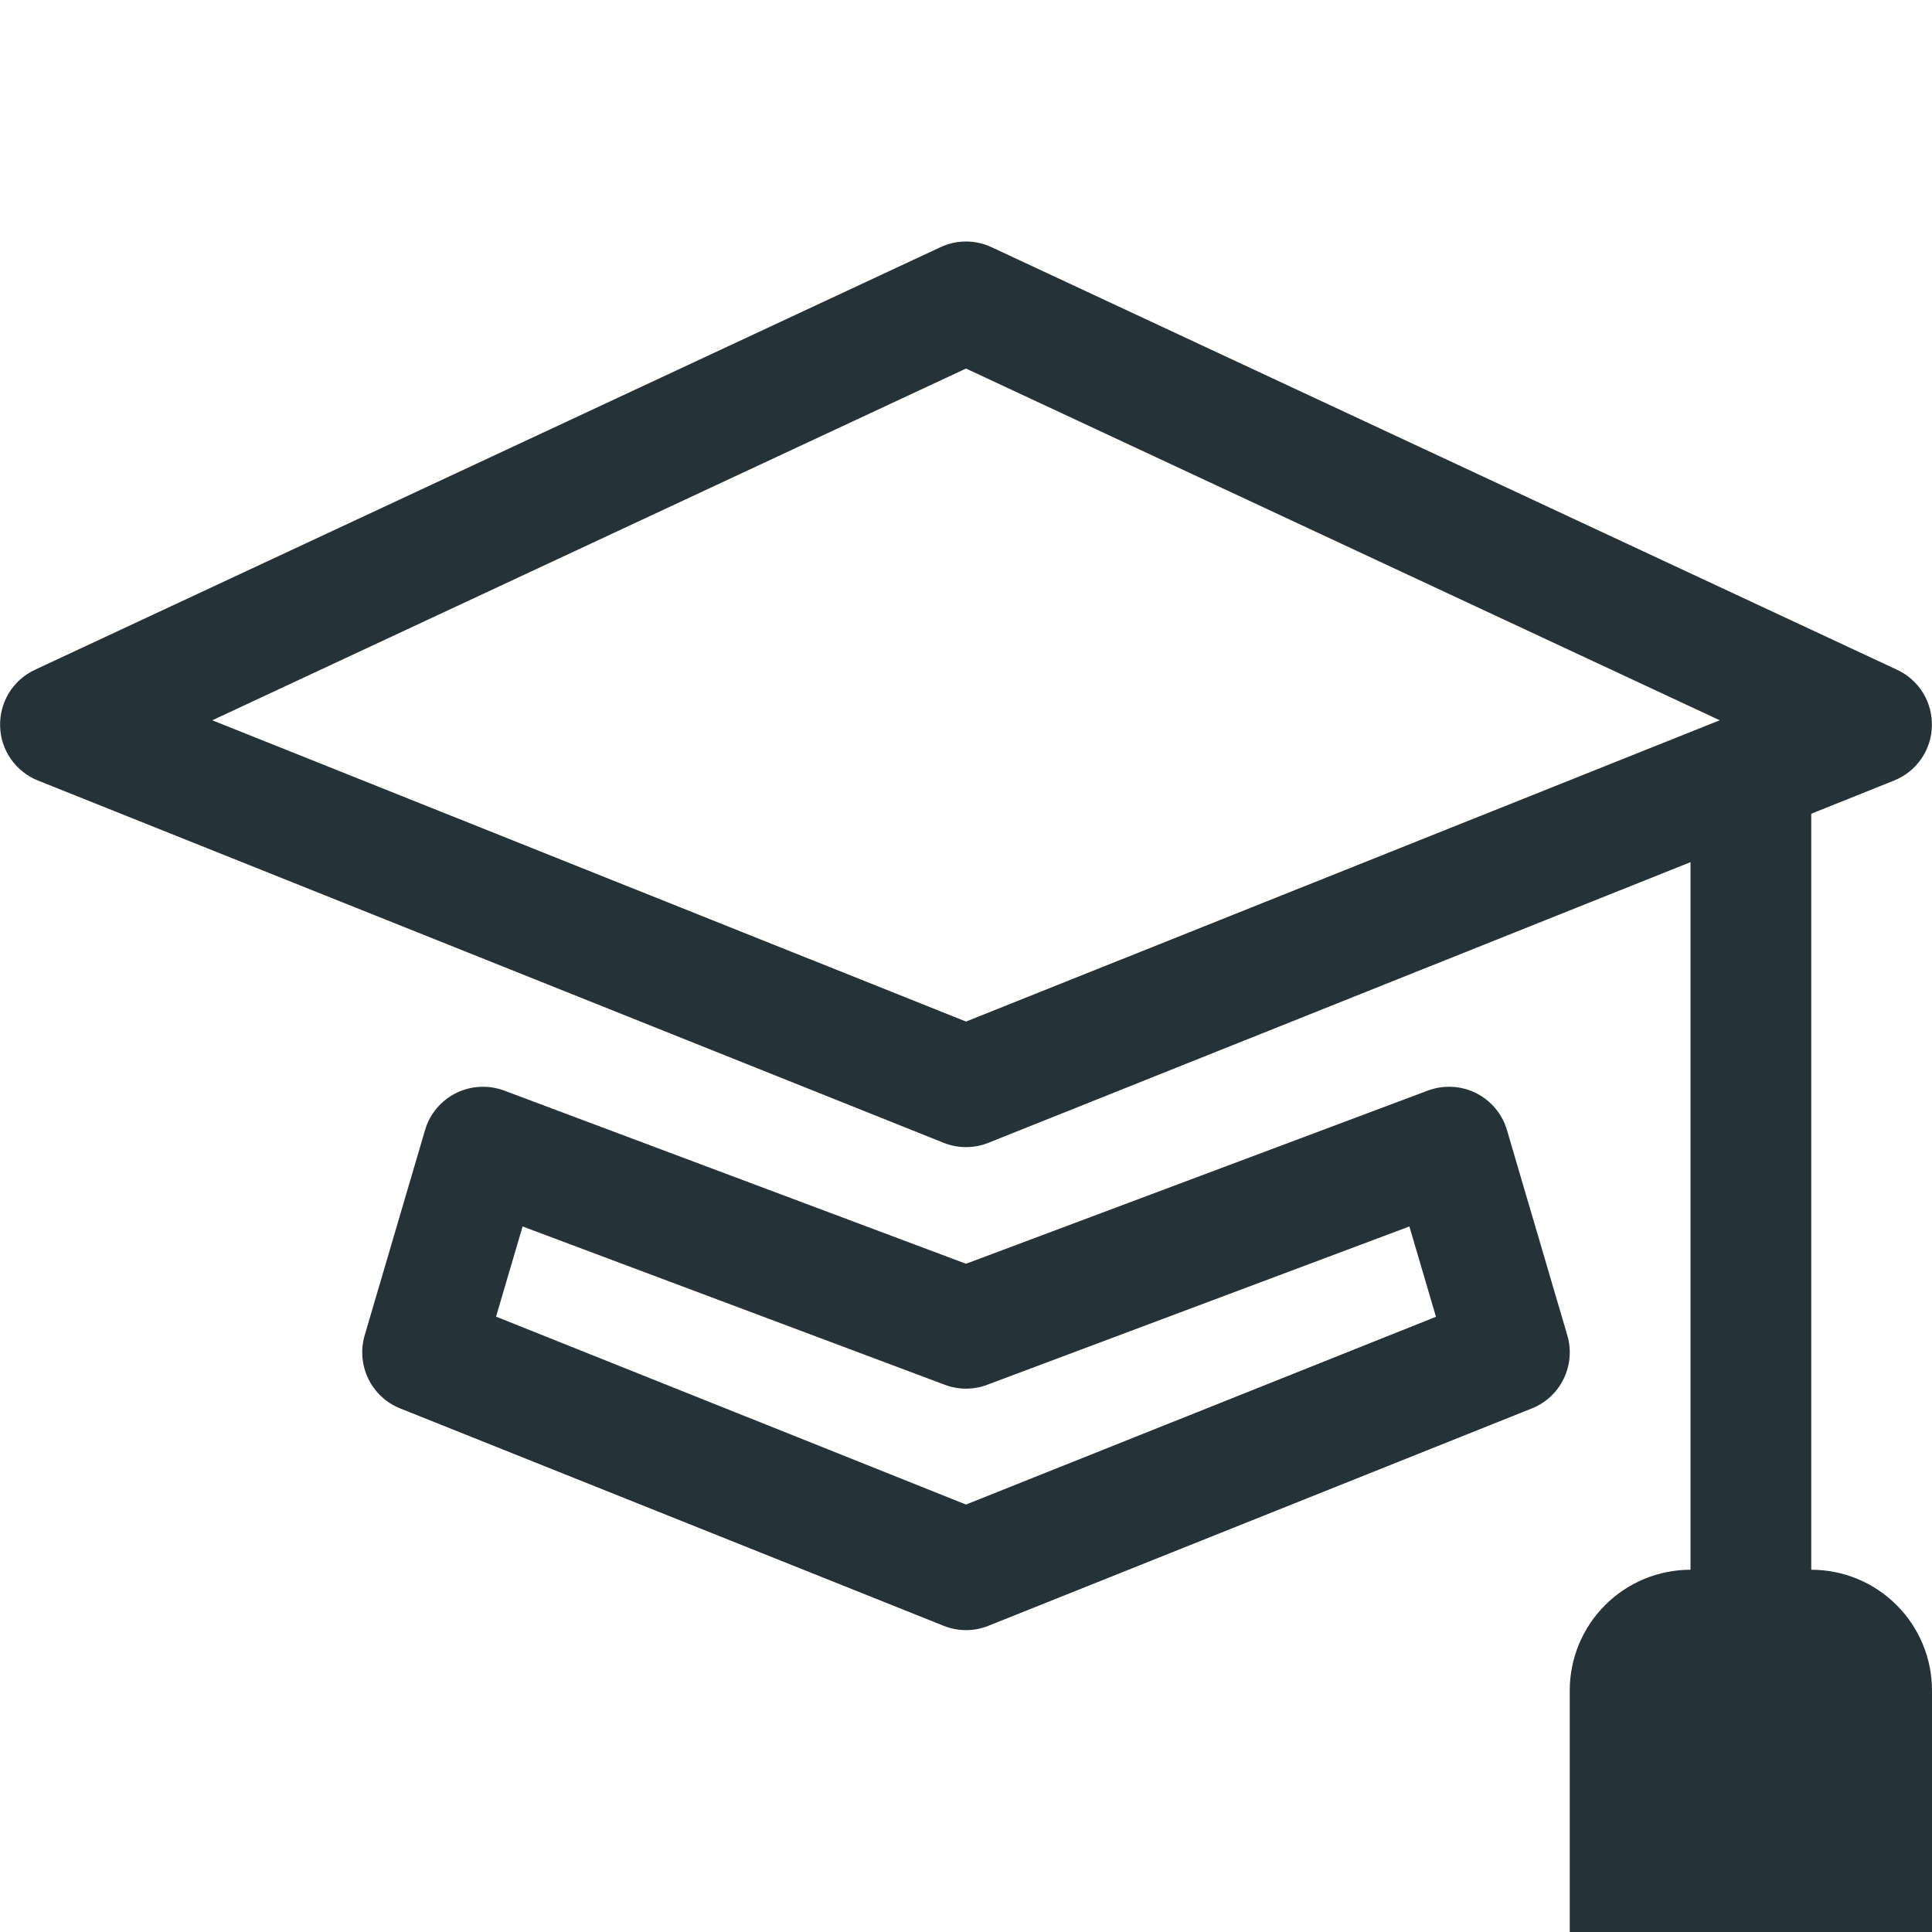 <?xml version="1.0" encoding="UTF-8"?> <svg xmlns="http://www.w3.org/2000/svg" width="16" height="16" viewBox="0 0 16 16" fill="none"><g id="mortarboard" clip-path="url(#clip0_2409_8194)"><g id="Vector"><path fill-rule="evenodd" clip-rule="evenodd" d="M8 2C8.073 2 8.145 2.016 8.211 2.047L15.711 5.547C15.799 5.588 15.874 5.654 15.925 5.737C15.976 5.82 16.002 5.916 15.999 6.014C15.997 6.111 15.966 6.206 15.91 6.286C15.854 6.366 15.776 6.428 15.686 6.464L15 6.739V13C15.265 13 15.52 13.105 15.707 13.293C15.895 13.48 16 13.735 16 14V16H13V14C13 13.735 13.105 13.48 13.293 13.293C13.48 13.105 13.735 13 14 13V7.14L8.186 9.464C8.067 9.512 7.933 9.512 7.814 9.464L0.314 6.464C0.224 6.428 0.146 6.366 0.09 6.286C0.034 6.206 0.003 6.111 0.001 6.014C-0.002 5.916 0.024 5.82 0.075 5.737C0.126 5.654 0.201 5.588 0.289 5.547L7.789 2.047C7.855 2.016 7.927 2 8 2ZM1.758 5.965L8 8.46L14.242 5.965L8 3.052L1.758 5.965Z" fill="#253238"></path><path fill-rule="evenodd" clip-rule="evenodd" d="M3.974 9.001C4.043 8.997 4.112 9.008 4.176 9.032L8 10.466L11.824 9.032C11.888 9.008 11.957 8.997 12.026 9.001C12.095 9.004 12.162 9.022 12.223 9.052C12.285 9.083 12.339 9.126 12.384 9.179C12.428 9.232 12.461 9.293 12.48 9.359L12.98 11.059C13.015 11.178 13.004 11.306 12.95 11.418C12.896 11.53 12.802 11.618 12.686 11.664L8.186 13.464C8.067 13.512 7.933 13.512 7.814 13.464L3.314 11.664C3.199 11.618 3.104 11.53 3.05 11.418C2.996 11.306 2.985 11.178 3.02 11.059L3.52 9.359C3.539 9.293 3.572 9.232 3.616 9.179C3.661 9.126 3.715 9.083 3.777 9.052C3.838 9.022 3.905 9.004 3.974 9.001ZM4.108 10.904L8 12.46L11.892 10.905L11.672 10.157L8.176 11.468C8.063 11.511 7.937 11.511 7.824 11.468L4.328 10.157L4.108 10.904Z" fill="#253238"></path></g></g><defs><clipPath id="clip0_2409_8194"><rect width="16" height="16" fill="white"></rect></clipPath></defs></svg> 